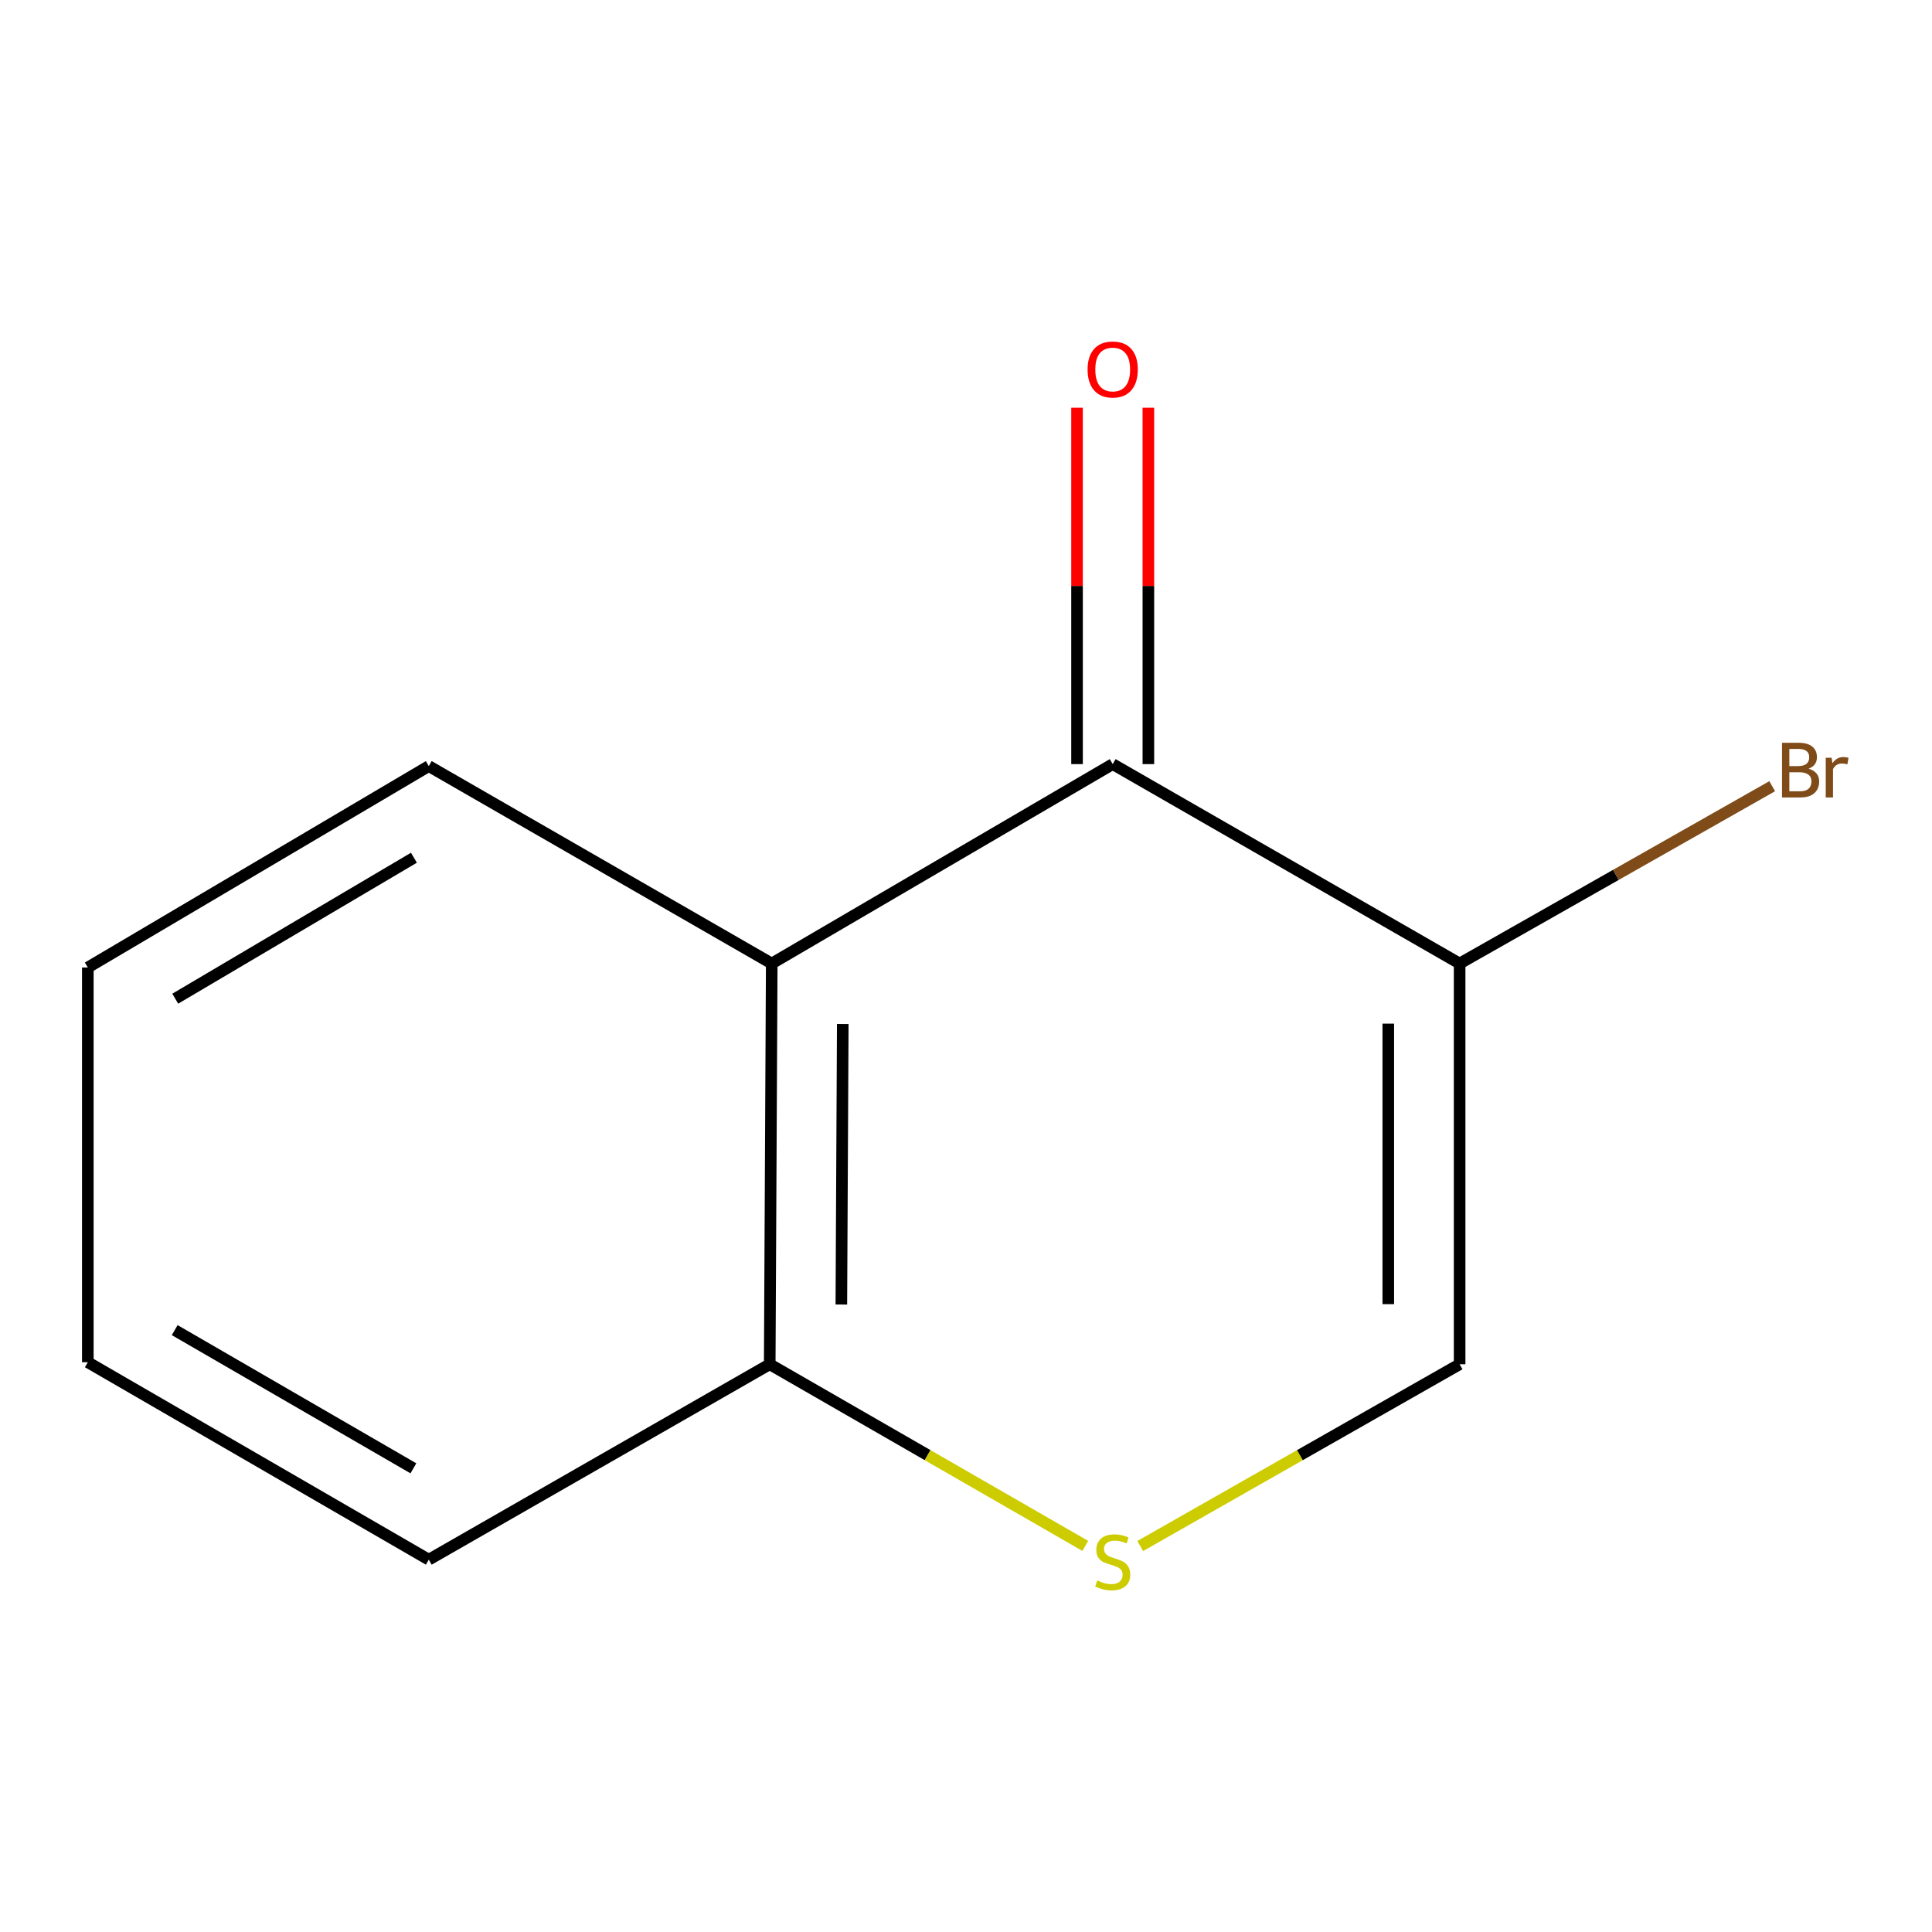<?xml version='1.0' encoding='iso-8859-1'?>
<svg version='1.1' baseProfile='full'
              xmlns='http://www.w3.org/2000/svg'
                      xmlns:rdkit='http://www.rdkit.org/xml'
                      xmlns:xlink='http://www.w3.org/1999/xlink'
                  xml:space='preserve'
width='1000px' height='1000px' viewBox='0 0 1000 1000'>
<!-- END OF HEADER -->
<rect style='opacity:1.0;fill:#FFFFFF;stroke:none' width='1000' height='1000' x='0' y='0'> </rect>
<path class='bond-0' d='M 575.935,395.504 L 755.497,498.72' style='fill:none;fill-rule:evenodd;stroke:#000000;stroke-width:6px;stroke-linecap:butt;stroke-linejoin:miter;stroke-opacity:1' />
<path class='bond-1' d='M 575.935,395.504 L 399.45,498.72' style='fill:none;fill-rule:evenodd;stroke:#000000;stroke-width:6px;stroke-linecap:butt;stroke-linejoin:miter;stroke-opacity:1' />
<path class='bond-5' d='M 594.396,395.504 L 594.396,303.268' style='fill:none;fill-rule:evenodd;stroke:#000000;stroke-width:6px;stroke-linecap:butt;stroke-linejoin:miter;stroke-opacity:1' />
<path class='bond-5' d='M 594.396,303.268 L 594.396,211.032' style='fill:none;fill-rule:evenodd;stroke:#FF0000;stroke-width:6px;stroke-linecap:butt;stroke-linejoin:miter;stroke-opacity:1' />
<path class='bond-5' d='M 557.474,395.504 L 557.474,303.268' style='fill:none;fill-rule:evenodd;stroke:#000000;stroke-width:6px;stroke-linecap:butt;stroke-linejoin:miter;stroke-opacity:1' />
<path class='bond-5' d='M 557.474,303.268 L 557.474,211.032' style='fill:none;fill-rule:evenodd;stroke:#FF0000;stroke-width:6px;stroke-linecap:butt;stroke-linejoin:miter;stroke-opacity:1' />
<path class='bond-3' d='M 755.497,498.72 L 755.497,706.137' style='fill:none;fill-rule:evenodd;stroke:#000000;stroke-width:6px;stroke-linecap:butt;stroke-linejoin:miter;stroke-opacity:1' />
<path class='bond-3' d='M 718.576,529.832 L 718.576,675.024' style='fill:none;fill-rule:evenodd;stroke:#000000;stroke-width:6px;stroke-linecap:butt;stroke-linejoin:miter;stroke-opacity:1' />
<path class='bond-6' d='M 755.497,498.72 L 836.393,452.828' style='fill:none;fill-rule:evenodd;stroke:#000000;stroke-width:6px;stroke-linecap:butt;stroke-linejoin:miter;stroke-opacity:1' />
<path class='bond-6' d='M 836.393,452.828 L 917.29,406.936' style='fill:none;fill-rule:evenodd;stroke:#7F4C19;stroke-width:6px;stroke-linecap:butt;stroke-linejoin:miter;stroke-opacity:1' />
<path class='bond-4' d='M 399.45,498.72 L 398.404,706.137' style='fill:none;fill-rule:evenodd;stroke:#000000;stroke-width:6px;stroke-linecap:butt;stroke-linejoin:miter;stroke-opacity:1' />
<path class='bond-4' d='M 436.214,530.019 L 435.482,675.211' style='fill:none;fill-rule:evenodd;stroke:#000000;stroke-width:6px;stroke-linecap:butt;stroke-linejoin:miter;stroke-opacity:1' />
<path class='bond-7' d='M 399.45,498.72 L 221.94,396.529' style='fill:none;fill-rule:evenodd;stroke:#000000;stroke-width:6px;stroke-linecap:butt;stroke-linejoin:miter;stroke-opacity:1' />
<path class='bond-2' d='M 561.734,800.153 L 480.069,753.145' style='fill:none;fill-rule:evenodd;stroke:#CCCC00;stroke-width:6px;stroke-linecap:butt;stroke-linejoin:miter;stroke-opacity:1' />
<path class='bond-2' d='M 480.069,753.145 L 398.404,706.137' style='fill:none;fill-rule:evenodd;stroke:#000000;stroke-width:6px;stroke-linecap:butt;stroke-linejoin:miter;stroke-opacity:1' />
<path class='bond-11' d='M 590.18,800.221 L 672.839,753.179' style='fill:none;fill-rule:evenodd;stroke:#CCCC00;stroke-width:6px;stroke-linecap:butt;stroke-linejoin:miter;stroke-opacity:1' />
<path class='bond-11' d='M 672.839,753.179 L 755.497,706.137' style='fill:none;fill-rule:evenodd;stroke:#000000;stroke-width:6px;stroke-linecap:butt;stroke-linejoin:miter;stroke-opacity:1' />
<path class='bond-8' d='M 398.404,706.137 L 221.94,807.282' style='fill:none;fill-rule:evenodd;stroke:#000000;stroke-width:6px;stroke-linecap:butt;stroke-linejoin:miter;stroke-opacity:1' />
<path class='bond-9' d='M 221.94,396.529 L 45.455,500.771' style='fill:none;fill-rule:evenodd;stroke:#000000;stroke-width:6px;stroke-linecap:butt;stroke-linejoin:miter;stroke-opacity:1' />
<path class='bond-9' d='M 214.244,443.956 L 90.704,516.925' style='fill:none;fill-rule:evenodd;stroke:#000000;stroke-width:6px;stroke-linecap:butt;stroke-linejoin:miter;stroke-opacity:1' />
<path class='bond-12' d='M 221.94,807.282 L 45.455,705.091' style='fill:none;fill-rule:evenodd;stroke:#000000;stroke-width:6px;stroke-linecap:butt;stroke-linejoin:miter;stroke-opacity:1' />
<path class='bond-12' d='M 213.968,760.001 L 90.428,688.468' style='fill:none;fill-rule:evenodd;stroke:#000000;stroke-width:6px;stroke-linecap:butt;stroke-linejoin:miter;stroke-opacity:1' />
<path class='bond-10' d='M 45.455,500.771 L 45.455,705.091' style='fill:none;fill-rule:evenodd;stroke:#000000;stroke-width:6px;stroke-linecap:butt;stroke-linejoin:miter;stroke-opacity:1' />
<path  class='atom-3' d='M 567.935 818.048
Q 568.255 818.168, 569.575 818.728
Q 570.895 819.288, 572.335 819.648
Q 573.815 819.968, 575.255 819.968
Q 577.935 819.968, 579.495 818.688
Q 581.055 817.368, 581.055 815.088
Q 581.055 813.528, 580.255 812.568
Q 579.495 811.608, 578.295 811.088
Q 577.095 810.568, 575.095 809.968
Q 572.575 809.208, 571.055 808.488
Q 569.575 807.768, 568.495 806.248
Q 567.455 804.728, 567.455 802.168
Q 567.455 798.608, 569.855 796.408
Q 572.295 794.208, 577.095 794.208
Q 580.375 794.208, 584.095 795.768
L 583.175 798.848
Q 579.775 797.448, 577.215 797.448
Q 574.455 797.448, 572.935 798.608
Q 571.415 799.728, 571.455 801.688
Q 571.455 803.208, 572.215 804.128
Q 573.015 805.048, 574.135 805.568
Q 575.295 806.088, 577.215 806.688
Q 579.775 807.488, 581.295 808.288
Q 582.815 809.088, 583.895 810.728
Q 585.015 812.328, 585.015 815.088
Q 585.015 819.008, 582.375 821.128
Q 579.775 823.208, 575.415 823.208
Q 572.895 823.208, 570.975 822.648
Q 569.095 822.128, 566.855 821.208
L 567.935 818.048
' fill='#CCCC00'/>
<path  class='atom-6' d='M 562.935 191.243
Q 562.935 184.443, 566.295 180.643
Q 569.655 176.843, 575.935 176.843
Q 582.215 176.843, 585.575 180.643
Q 588.935 184.443, 588.935 191.243
Q 588.935 198.123, 585.535 202.043
Q 582.135 205.923, 575.935 205.923
Q 569.695 205.923, 566.295 202.043
Q 562.935 198.163, 562.935 191.243
M 575.935 202.723
Q 580.255 202.723, 582.575 199.843
Q 584.935 196.923, 584.935 191.243
Q 584.935 185.683, 582.575 182.883
Q 580.255 180.043, 575.935 180.043
Q 571.615 180.043, 569.255 182.843
Q 566.935 185.643, 566.935 191.243
Q 566.935 196.963, 569.255 199.843
Q 571.615 202.723, 575.935 202.723
' fill='#FF0000'/>
<path  class='atom-7' d='M 936.122 397.881
Q 938.842 398.641, 940.202 400.321
Q 941.602 401.961, 941.602 404.401
Q 941.602 408.321, 939.082 410.561
Q 936.602 412.761, 931.882 412.761
L 922.362 412.761
L 922.362 384.441
L 930.722 384.441
Q 935.562 384.441, 938.002 386.401
Q 940.442 388.361, 940.442 391.961
Q 940.442 396.241, 936.122 397.881
M 926.162 387.641
L 926.162 396.521
L 930.722 396.521
Q 933.522 396.521, 934.962 395.401
Q 936.442 394.241, 936.442 391.961
Q 936.442 387.641, 930.722 387.641
L 926.162 387.641
M 931.882 409.561
Q 934.642 409.561, 936.122 408.241
Q 937.602 406.921, 937.602 404.401
Q 937.602 402.081, 935.962 400.921
Q 934.362 399.721, 931.282 399.721
L 926.162 399.721
L 926.162 409.561
L 931.882 409.561
' fill='#7F4C19'/>
<path  class='atom-7' d='M 948.042 392.201
L 948.482 395.041
Q 950.642 391.841, 954.162 391.841
Q 955.282 391.841, 956.802 392.241
L 956.202 395.601
Q 954.482 395.201, 953.522 395.201
Q 951.842 395.201, 950.722 395.881
Q 949.642 396.521, 948.762 398.081
L 948.762 412.761
L 945.002 412.761
L 945.002 392.201
L 948.042 392.201
' fill='#7F4C19'/>
</svg>
